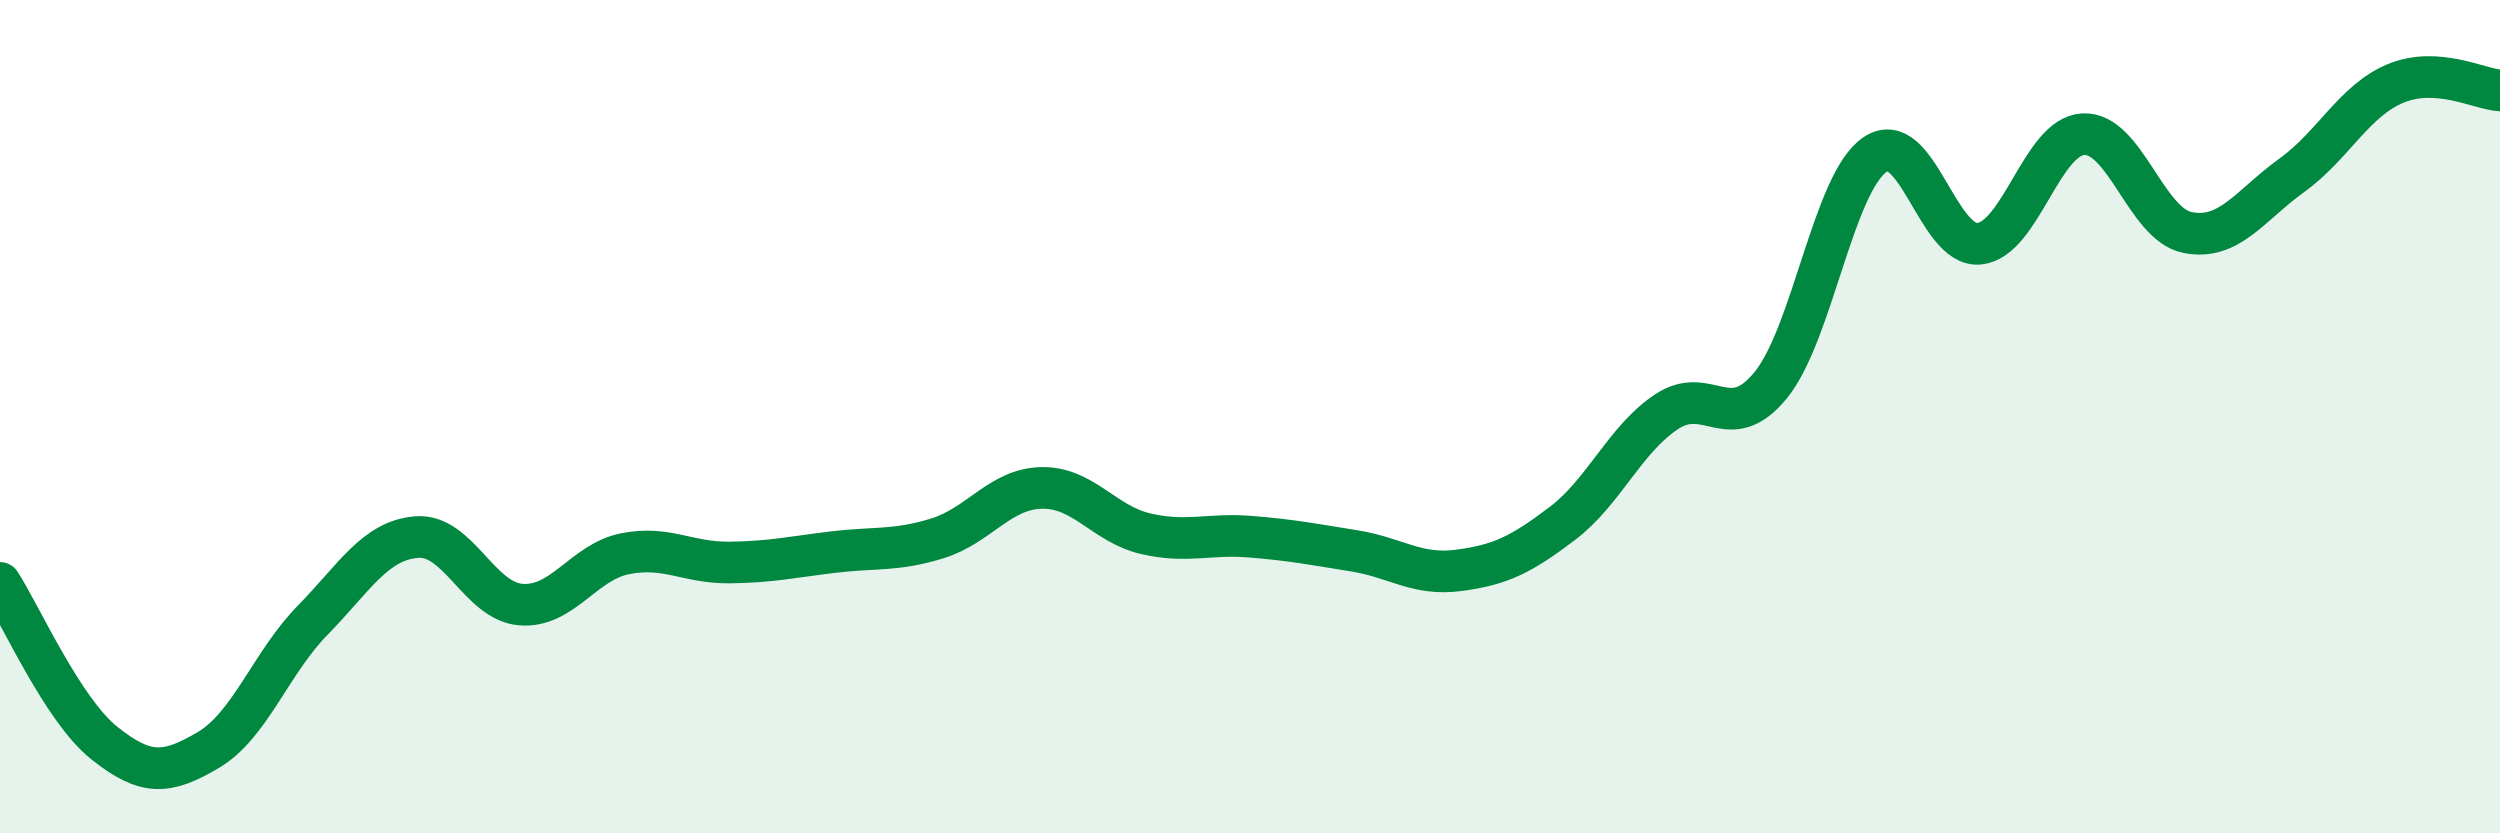 
    <svg width="60" height="20" viewBox="0 0 60 20" xmlns="http://www.w3.org/2000/svg">
      <path
        d="M 0,13.99 C 0.5,14.76 1.5,17.03 2.5,17.83 C 3.5,18.63 4,18.59 5,18 C 6,17.41 6.5,15.91 7.5,14.89 C 8.5,13.87 9,12.97 10,12.89 C 11,12.81 11.5,14.43 12.5,14.51 C 13.5,14.59 14,13.49 15,13.29 C 16,13.09 16.5,13.51 17.5,13.5 C 18.5,13.49 19,13.37 20,13.25 C 21,13.13 21.5,13.23 22.5,12.92 C 23.5,12.61 24,11.73 25,11.71 C 26,11.69 26.5,12.58 27.5,12.81 C 28.5,13.04 29,12.8 30,12.88 C 31,12.96 31.5,13.06 32.5,13.22 C 33.5,13.38 34,13.82 35,13.69 C 36,13.56 36.5,13.32 37.5,12.56 C 38.5,11.8 39,10.54 40,9.88 C 41,9.22 41.5,10.47 42.5,9.24 C 43.5,8.01 44,4.39 45,3.71 C 46,3.03 46.5,5.95 47.5,5.85 C 48.5,5.75 49,3.27 50,3.22 C 51,3.17 51.5,5.38 52.5,5.58 C 53.5,5.78 54,4.93 55,4.21 C 56,3.49 56.5,2.41 57.5,2 C 58.5,1.59 59.5,2.14 60,2.17L60 20L0 20Z"
        fill="#008740"
        opacity="0.1"
        stroke-linecap="round"
        stroke-linejoin="round"
      />
      <path
        d="M 0,13.99 C 0.5,14.76 1.5,17.03 2.5,17.83 C 3.5,18.63 4,18.59 5,18 C 6,17.41 6.5,15.91 7.5,14.89 C 8.5,13.87 9,12.97 10,12.89 C 11,12.81 11.5,14.43 12.5,14.51 C 13.5,14.59 14,13.49 15,13.29 C 16,13.09 16.5,13.51 17.5,13.5 C 18.5,13.49 19,13.37 20,13.25 C 21,13.13 21.5,13.23 22.5,12.92 C 23.5,12.61 24,11.73 25,11.71 C 26,11.69 26.5,12.58 27.5,12.81 C 28.5,13.04 29,12.8 30,12.88 C 31,12.96 31.5,13.06 32.5,13.22 C 33.5,13.38 34,13.82 35,13.69 C 36,13.56 36.5,13.32 37.5,12.56 C 38.5,11.8 39,10.54 40,9.88 C 41,9.22 41.5,10.47 42.5,9.24 C 43.5,8.01 44,4.39 45,3.71 C 46,3.03 46.5,5.95 47.5,5.85 C 48.5,5.75 49,3.27 50,3.22 C 51,3.17 51.5,5.38 52.5,5.58 C 53.5,5.78 54,4.93 55,4.21 C 56,3.49 56.5,2.41 57.5,2 C 58.5,1.59 59.5,2.14 60,2.17"
        stroke="#008740"
        stroke-width="1"
        fill="none"
        stroke-linecap="round"
        stroke-linejoin="round"
      />
    </svg>
  